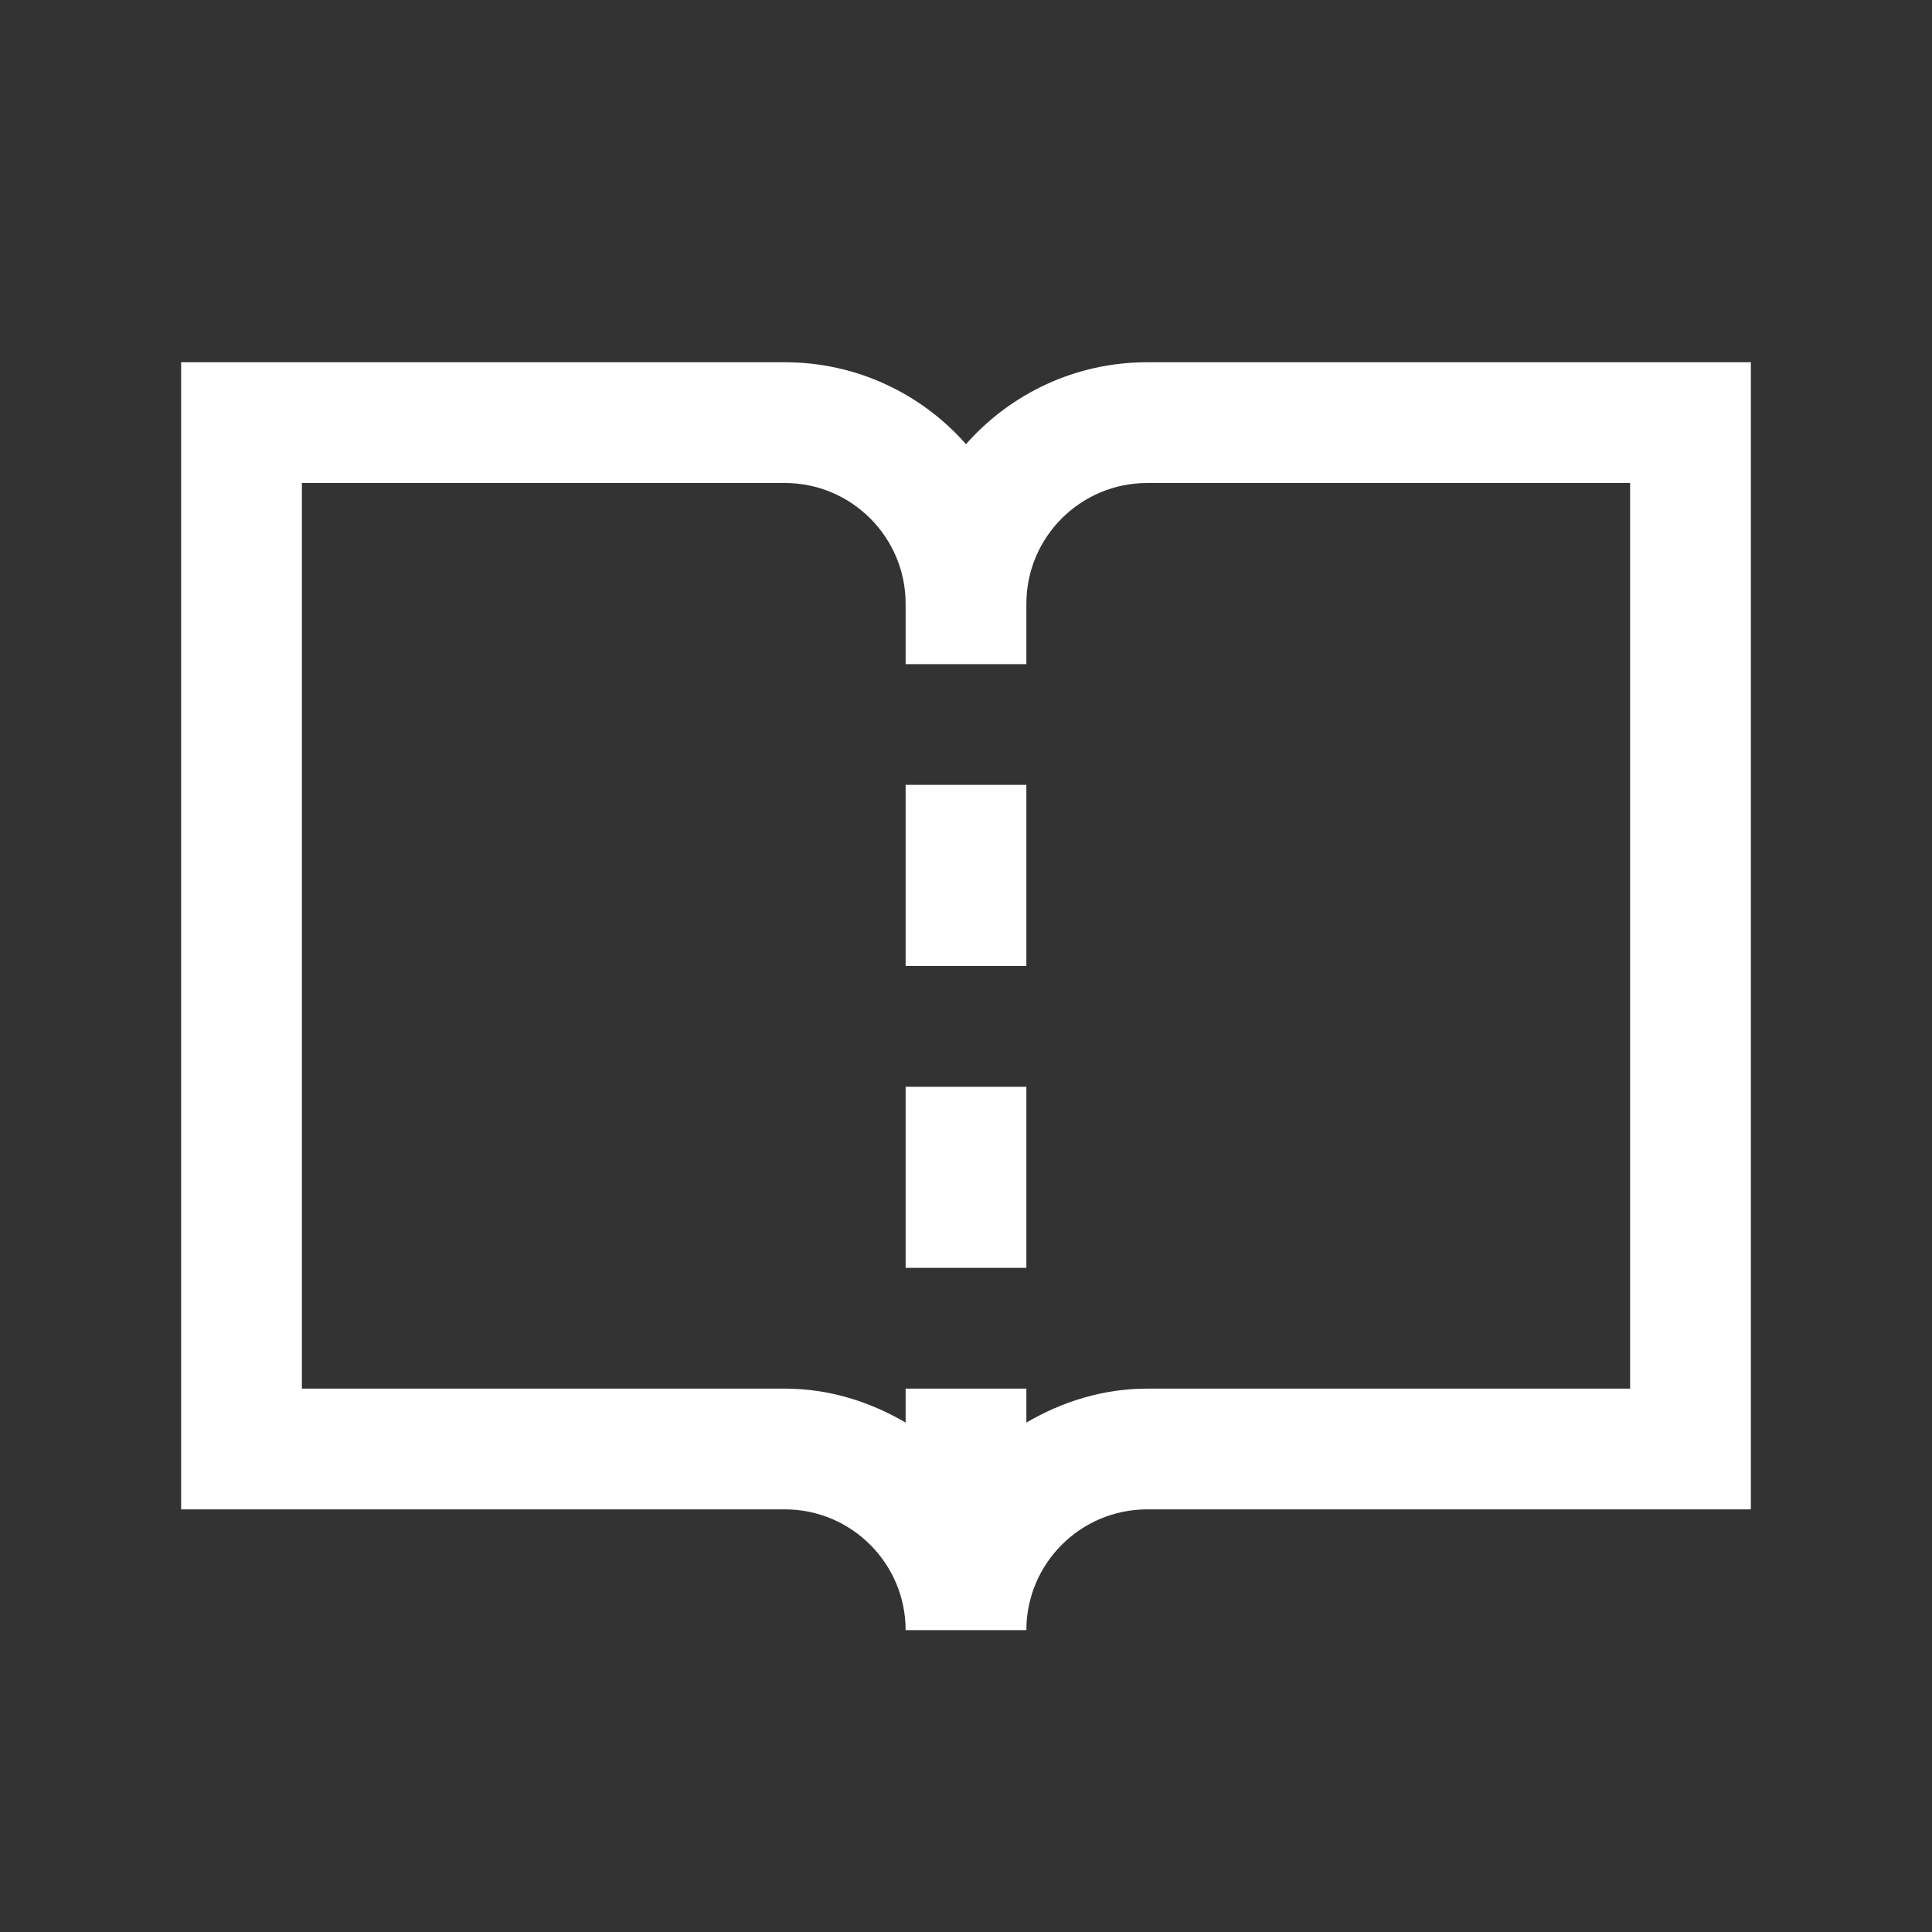 <svg fill="#ffffff" xmlns="http://www.w3.org/2000/svg" viewBox="0 0 32 32" width="64px" height="64px"><rect x="0" y="0" width="32" height="32" fill="#333333" stroke="none"/><path d="M 3 6 L 3 25 L 13 25 C 14.103 25 15 25.897 15 27 L 17 27 C 17 25.897 17.897 25 19 25 L 29 25 L 29 6 L 19 6 C 17.807 6 16.733 6.525 16 7.357 C 15.267 6.525 14.193 6 13 6 L 3 6 z M 5 8 L 13 8 C 14.103 8 15 8.897 15 10 L 15 11 L 17 11 L 17 10 C 17 8.897 17.897 8 19 8 L 27 8 L 27 23 L 19 23 C 18.267 23 17.591 23.217 17 23.562 L 17 23 L 15 23 L 15 23.562 C 14.409 23.217 13.733 23 13 23 L 5 23 L 5 8 z M 15 13 L 15 16 L 17 16 L 17 13 L 15 13 z M 15 18 L 15 21 L 17 21 L 17 18 L 15 18 z"/></svg>